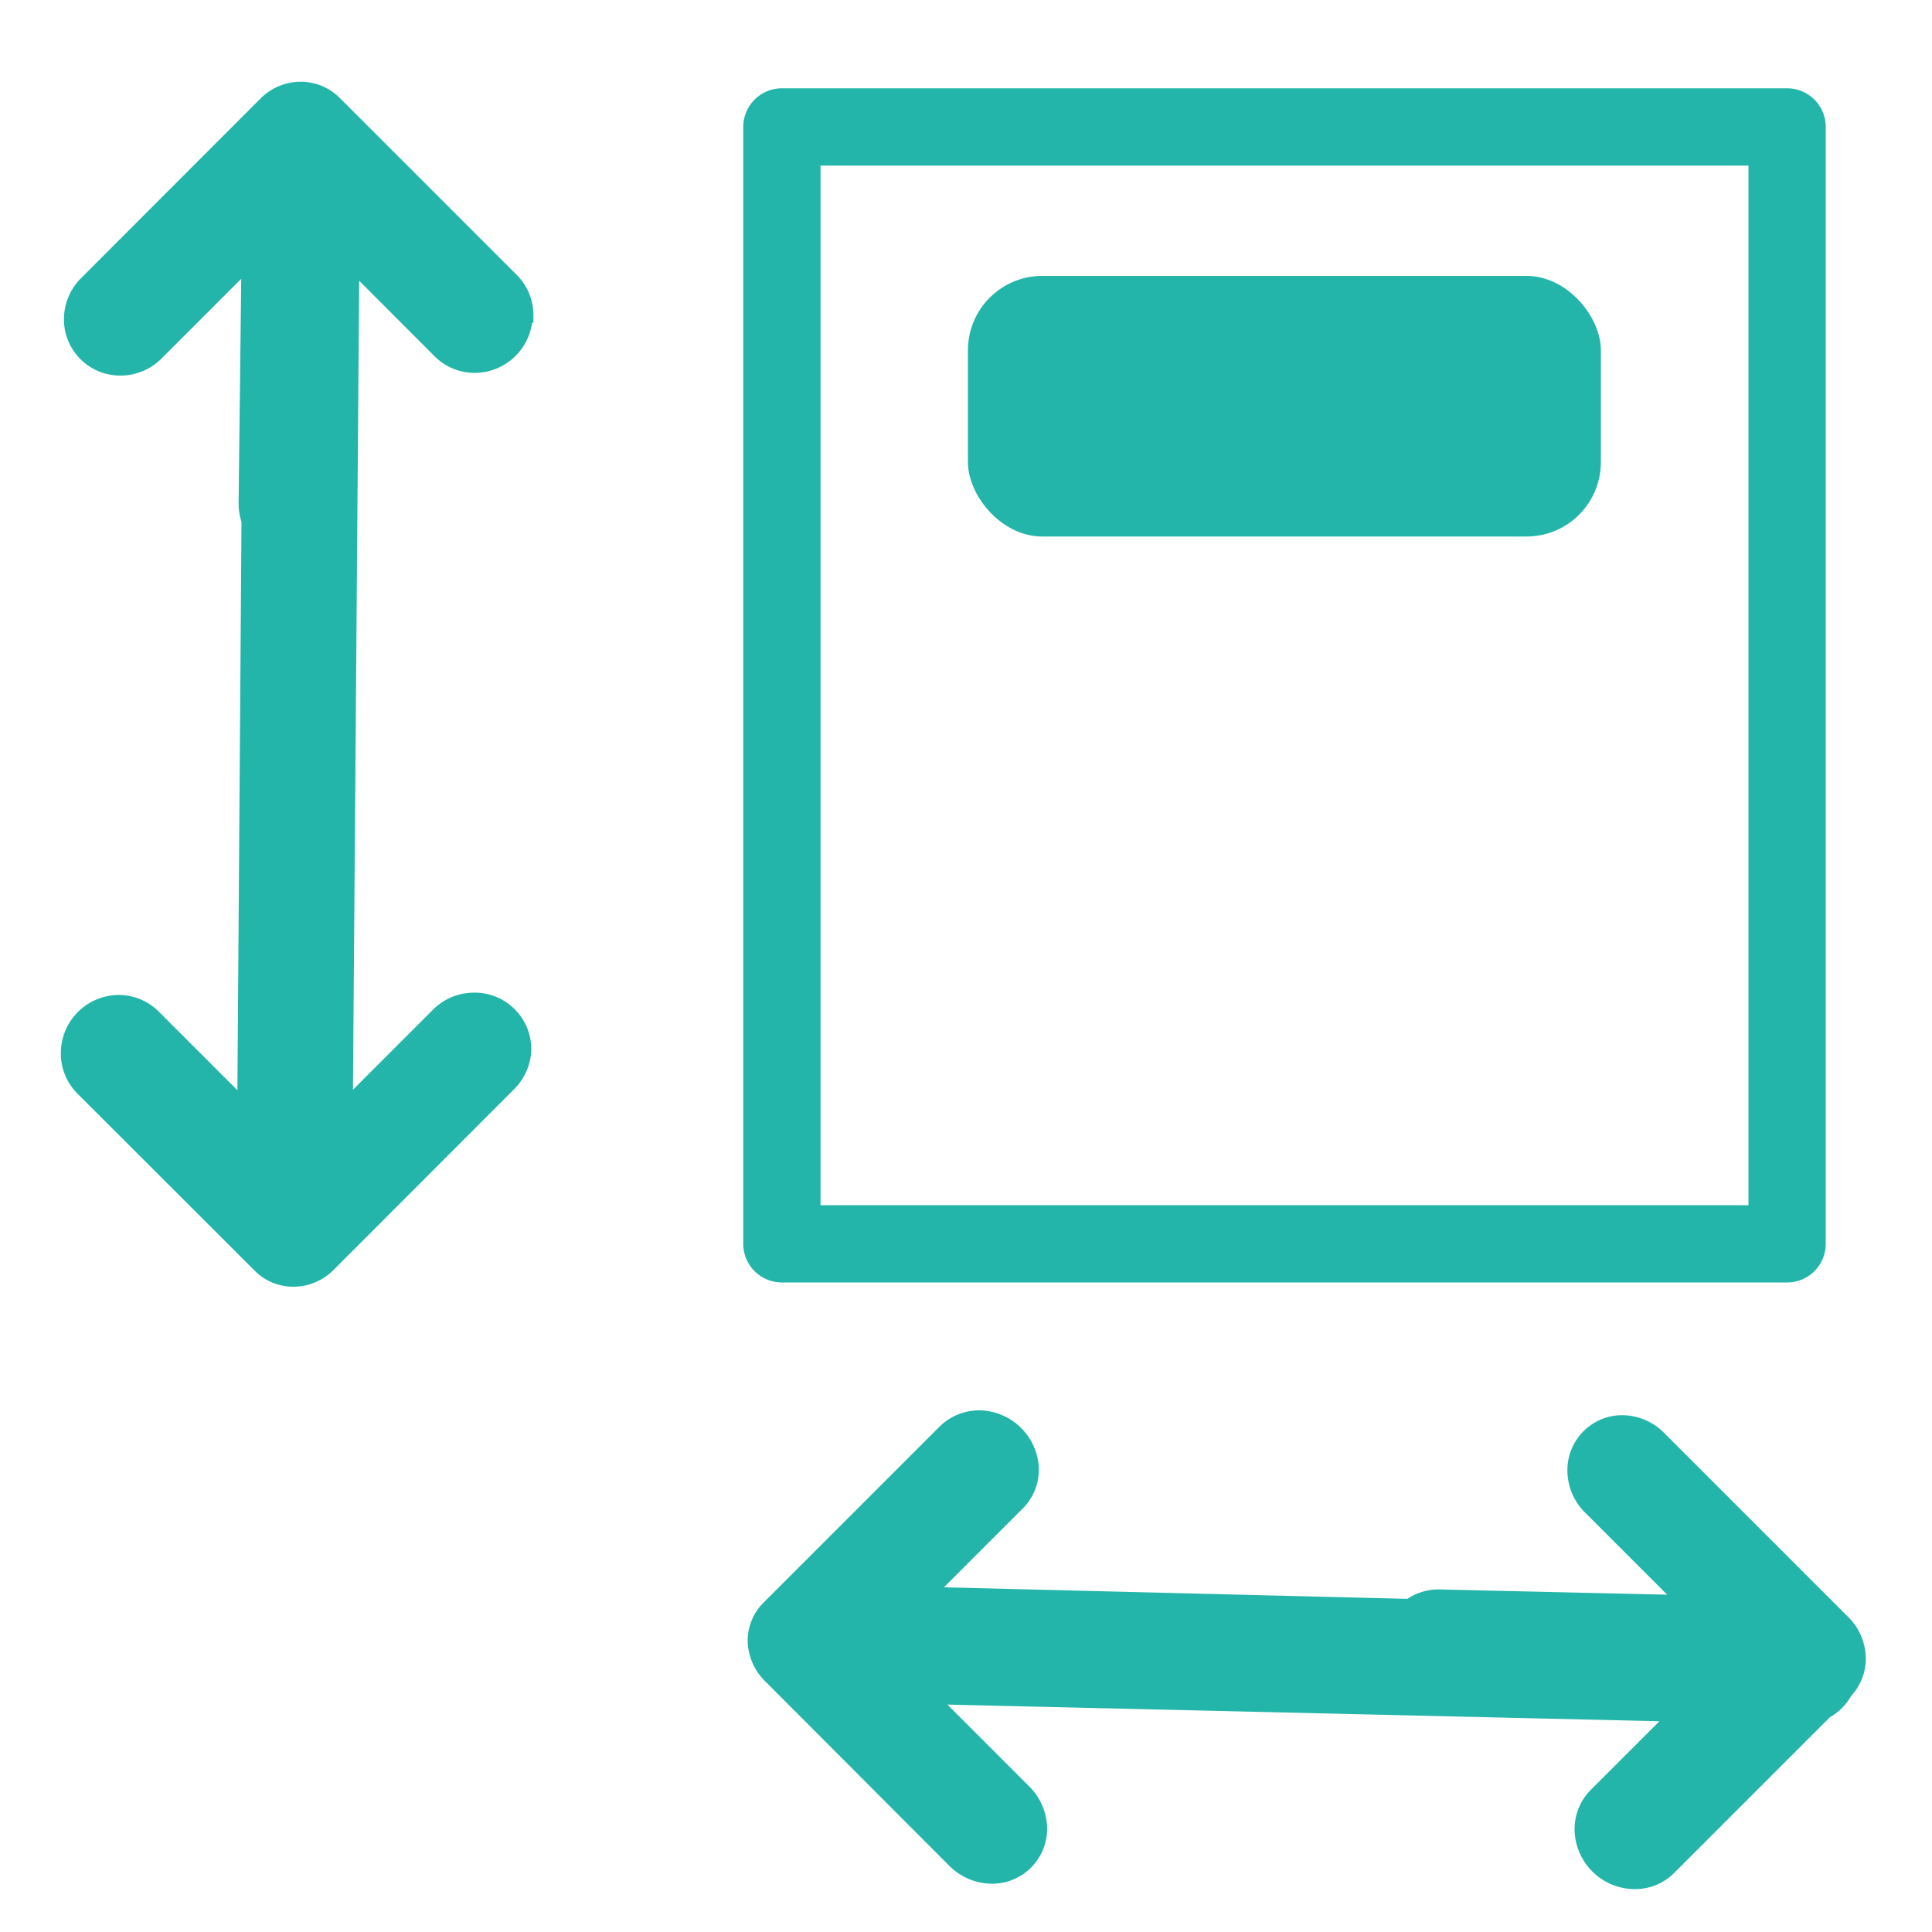 <svg id="Layer_1" data-name="Layer 1" xmlns="http://www.w3.org/2000/svg" width="100" height="100" viewBox="0 0 100 100"><rect id="Rectangle_5" data-name="Rectangle 5" x="50.1" y="14.28" width="32.76" height="13.49" rx="3.85" style="fill:#23b5a9"/><g id="Rectangle_4" data-name="Rectangle 4"><rect x="36.62" y="2.72" width="59.74" height="65.52" rx="3.85" style="fill:none"/><rect x="40.47" y="6.57" width="52.03" height="57.81" style="fill:none;stroke:#23b5a9;stroke-linecap:round;stroke-linejoin:round;stroke-width:4px"/></g><path id="Combined_Shape" data-name="Combined Shape" d="M27.07,16.32a2.51,2.51,0,0,1-2.48,2.48,2.43,2.43,0,0,1-1.73-.7L18.1,13.33l-.34,44.29,5-5a2.49,2.49,0,0,1,1.74-.74A2.43,2.43,0,0,1,27,54.28v0a2.49,2.49,0,0,1-.74,1.74L16.9,65.39a2.43,2.43,0,0,1-1.69.71,2.3,2.3,0,0,1-1.68-.69L4.35,56.24a2.43,2.43,0,0,1-.7-1.73A2.51,2.51,0,0,1,6.13,52a2.44,2.44,0,0,1,1.73.71l4.92,4.92L13,26.93a2.62,2.62,0,0,1-.15-.88L13,13.21l-5,5a2.52,2.52,0,0,1-1.74.73,2.41,2.41,0,0,1-2.45-2.38V16.5a2.51,2.51,0,0,1,.74-1.75l9.3-9.31a2.45,2.45,0,0,1,1.7-.71,2.36,2.36,0,0,1,1.68.69l9.17,9.17a2.45,2.45,0,0,1,.71,1.72Z" style="fill:#23b5a9;stroke:#23b5a9;stroke-miterlimit:10"/><path id="Combined_Shape_Copy" data-name="Combined Shape Copy" d="M84.55,97.28A2.63,2.63,0,0,1,82,94.74,2.39,2.39,0,0,1,82.69,93l4.38-4.38L47.8,87.7l5.13,5.13a2.63,2.63,0,0,1,.77,1.77A2.35,2.35,0,0,1,51.43,97h-.16a2.63,2.63,0,0,1-1.77-.77L40,86.71A2.54,2.54,0,0,1,39.2,85a2.28,2.28,0,0,1,.67-1.69L49,74.18a2.42,2.42,0,0,1,1.74-.68A2.63,2.63,0,0,1,53.27,76a2.34,2.34,0,0,1-.69,1.73l-4.9,4.9L73,83.26a2.41,2.41,0,0,1,1.53-.49l13,.3-5.13-5.13a2.57,2.57,0,0,1-.77-1.77,2.34,2.34,0,0,1,2.27-2.42H84a2.59,2.59,0,0,1,1.78.77l9.55,9.55a2.53,2.53,0,0,1,.74,1.72,2.31,2.31,0,0,1-.66,1.69l0,0a2.41,2.41,0,0,1-1,1L86.29,96.6a2.35,2.35,0,0,1-1.68.68Z" style="fill:#23b5a9;stroke:#23b5a9;stroke-miterlimit:10"/></svg>